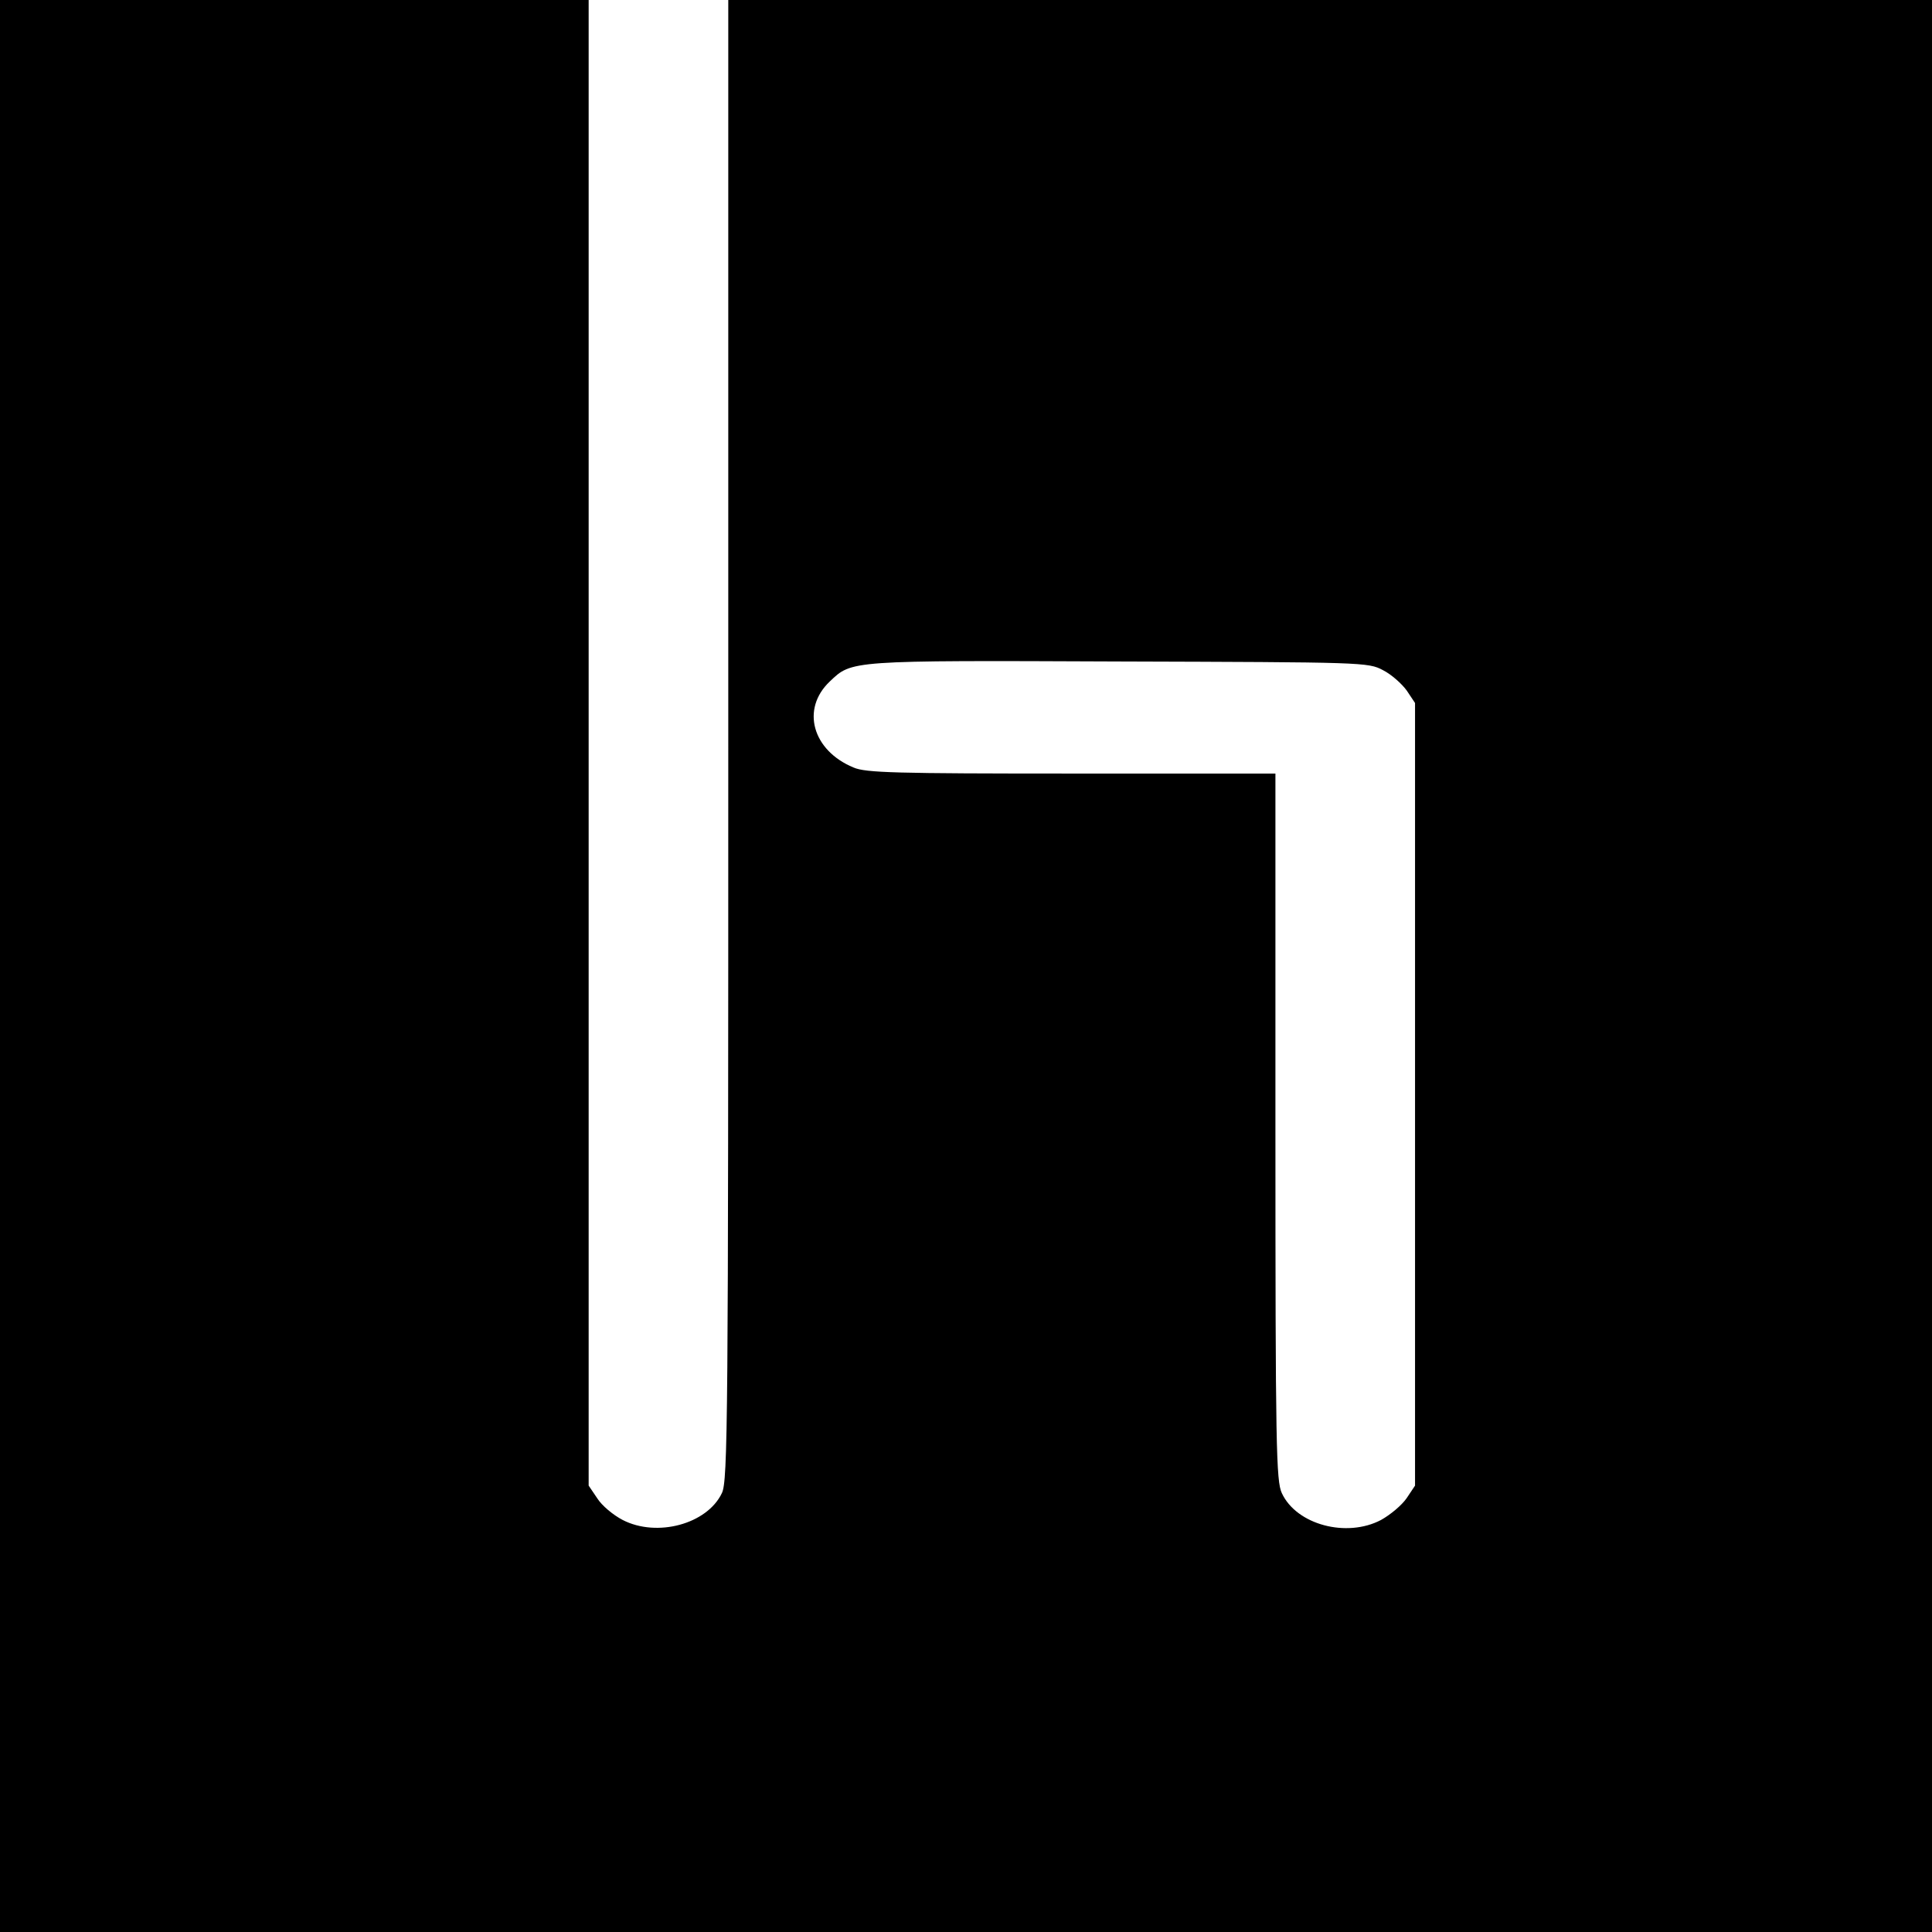 <?xml version="1.0" standalone="no"?>
<!DOCTYPE svg PUBLIC "-//W3C//DTD SVG 20010904//EN"
 "http://www.w3.org/TR/2001/REC-SVG-20010904/DTD/svg10.dtd">
<svg version="1.0" xmlns="http://www.w3.org/2000/svg"
 width="512pt" height="512pt" viewBox="0 0 512 512"
 preserveAspectRatio="xMidYMid meet">
<g transform="translate(0,512) scale(0.1,-0.1)"
fill="#000000" stroke="none">
<path d="M0 2560 l0 -2560 2560 0 2560 0 0 2560 0 2560 -1595 0 -1595 0 0
-1961 c0 -1805 -1 -1964 -17 -1996 -39 -82 -172 -118 -263 -71 -25 13 -55 38
-67 57 l-23 34 0 1968 0 1969 -780 0 -780 0 0 -2560z m3665 784 c22 -11 50
-36 63 -54 l22 -33 0 -1037 0 -1037 -22 -33 c-13 -19 -43 -44 -68 -58 -91 -48
-224 -13 -263 71 -15 32 -17 120 -17 971 l0 936 -540 0 c-466 0 -546 2 -578
16 -109 45 -140 155 -63 228 59 56 49 56 766 53 648 -2 661 -2 700 -23z"/>
</g>
</svg>
